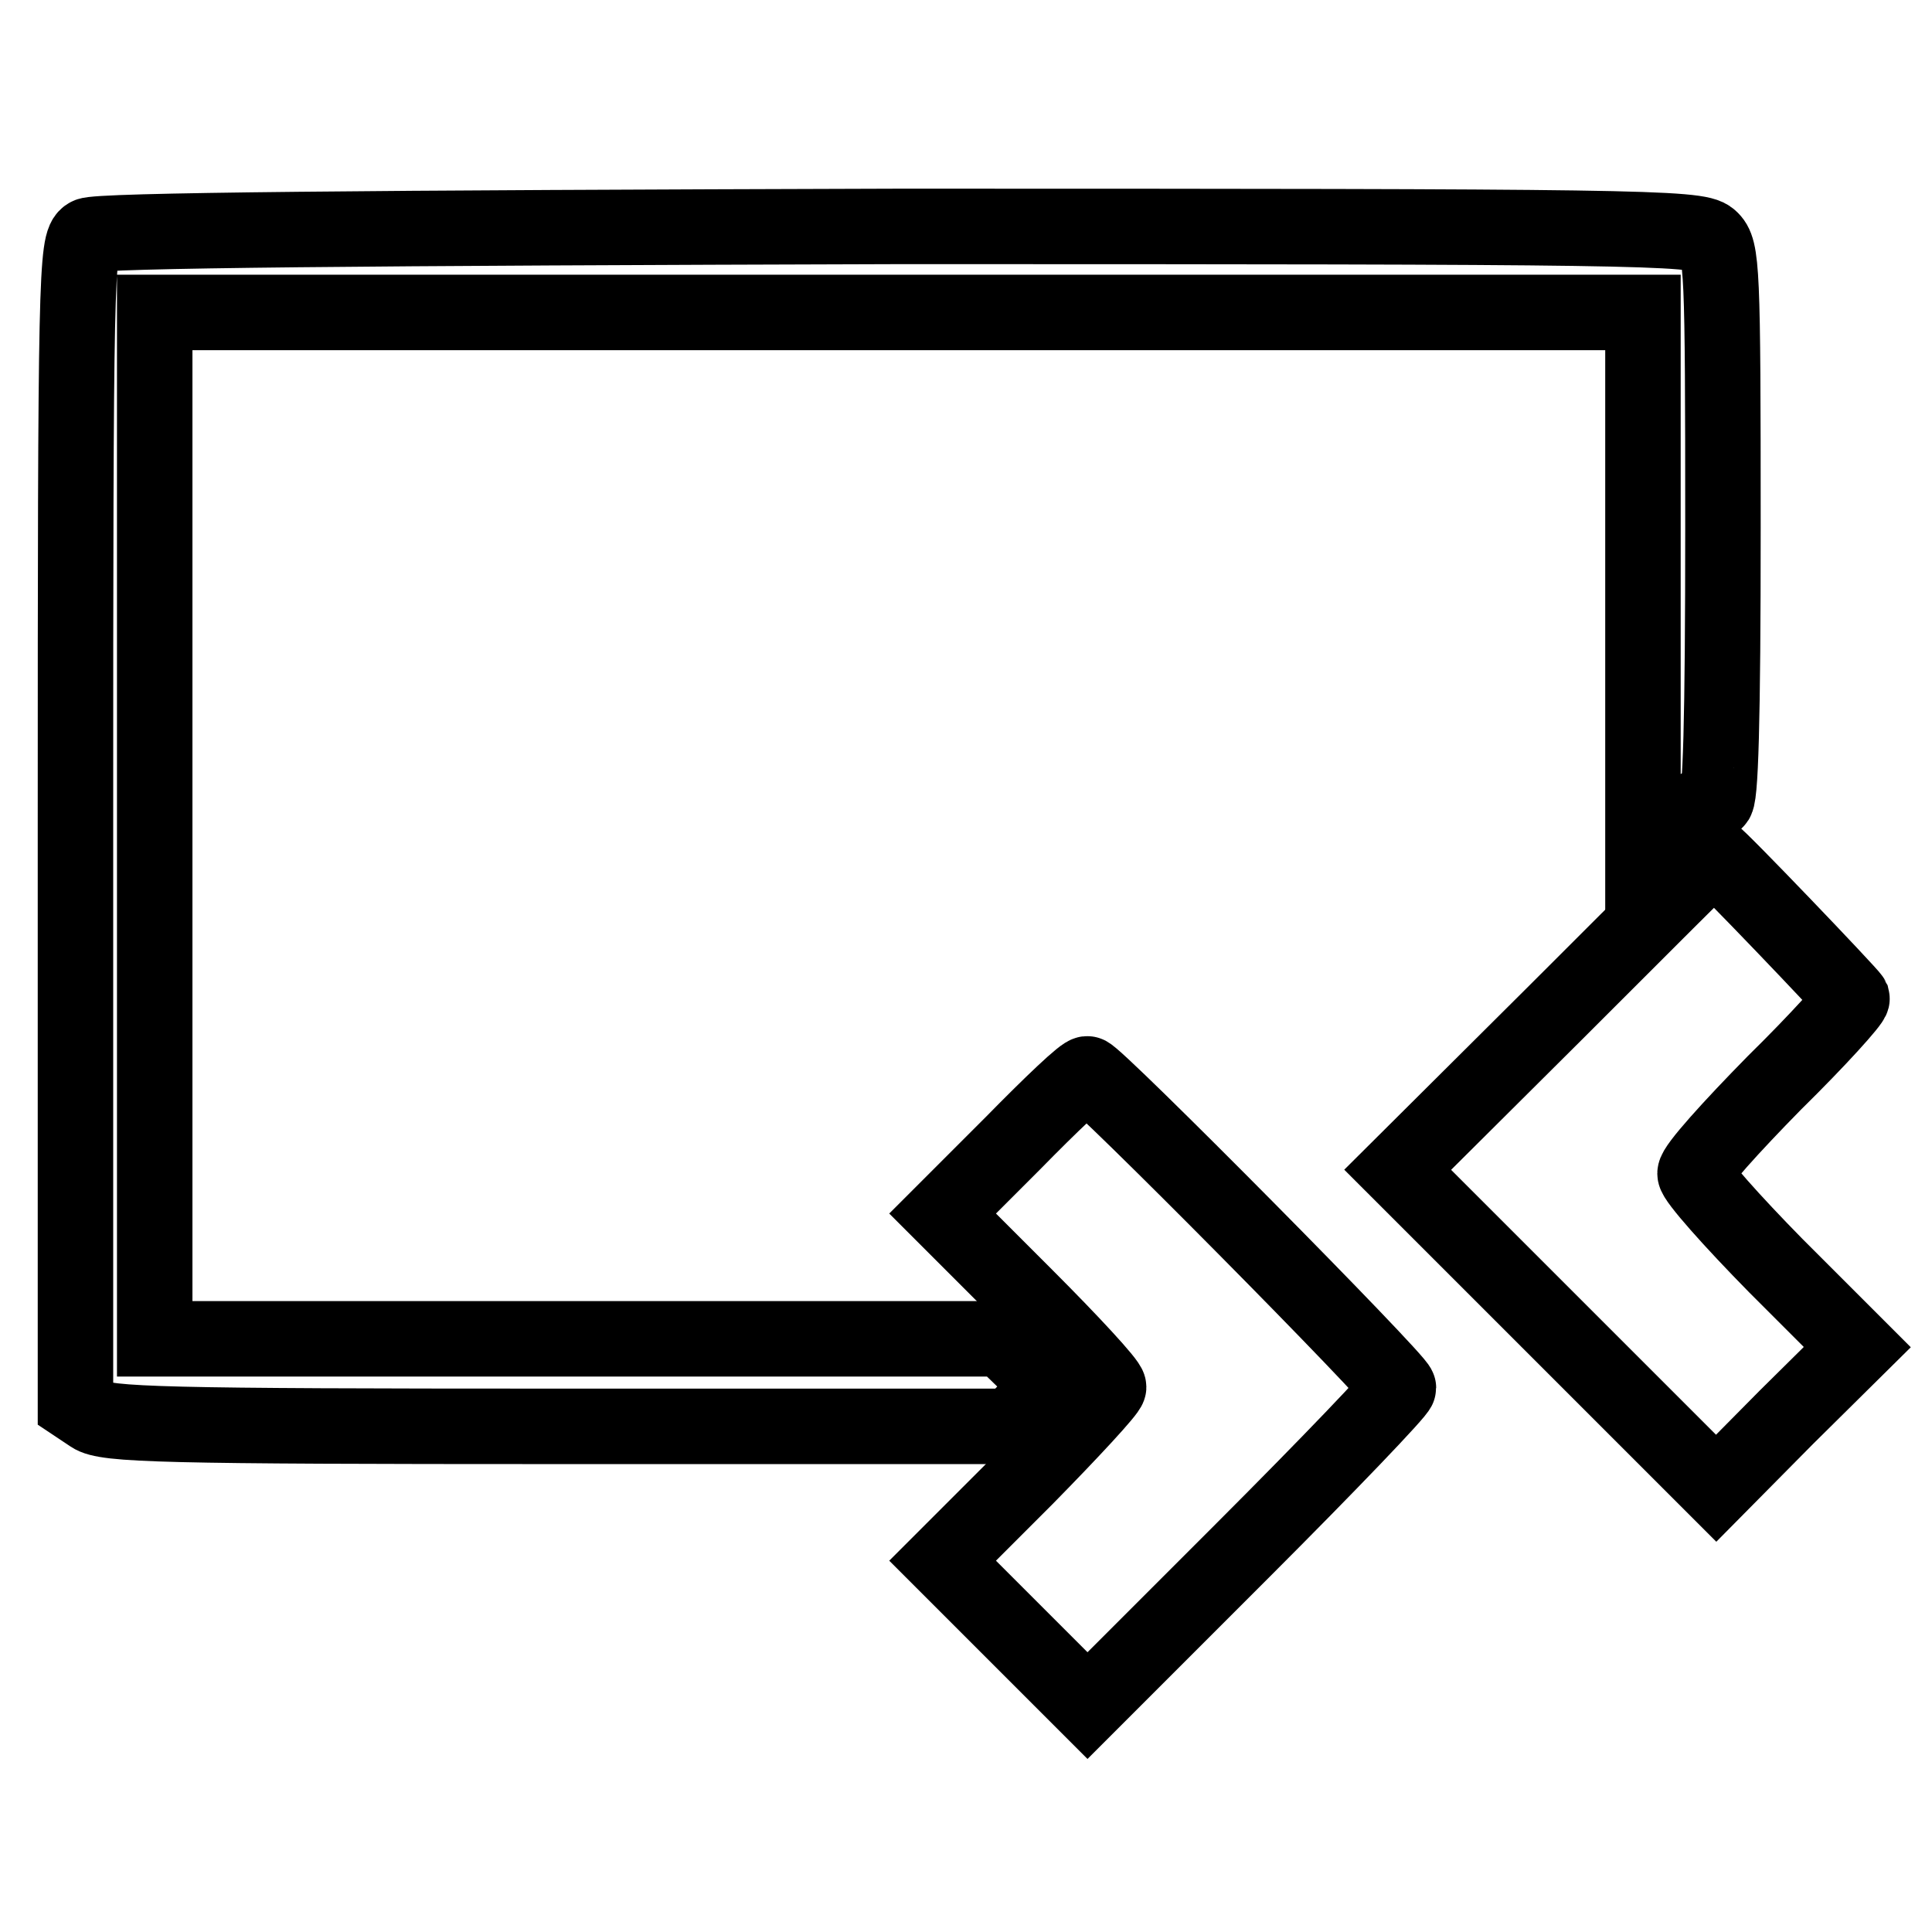 <?xml version="1.0" encoding="utf-8"?>
<!-- Svg Vector Icons : http://www.onlinewebfonts.com/icon -->
<!DOCTYPE svg PUBLIC "-//W3C//DTD SVG 1.1//EN" "http://www.w3.org/Graphics/SVG/1.1/DTD/svg11.dtd">
<svg version="1.1" xmlns="http://www.w3.org/2000/svg" xmlns:xlink="http://www.w3.org/1999/xlink" x="0px" y="0px" viewBox="0 0 256 256" enable-background="new 0 0 256 256" xml:space="preserve">
<g> <g> <path stroke-width="10" fill-opacity="0" stroke="#000000"  d="M11.7,31.2C10.1,32,10,36.8,10,109.1v77l2.1,1.4c1.9,1.3,9.4,1.5,62,1.5h59.9l2.6-2.7l2.6-2.7l-3.2-3.1  l-3.2-3.1H76.7H20.5v-68v-68h98.6h98.6v36.3v36.2l4.3-4.2c2.3-2.4,4.7-4,5.3-3.6c0.7,0.4,1-10.8,1-36.2c0-34.4-0.1-36.9-1.7-38.3  c-1.6-1.5-10.4-1.6-107.5-1.6C49.1,30.2,12.8,30.5,11.7,31.2z"/> <path stroke-width="10" fill-opacity="0" stroke="#000000"  d="M206,134.3L185.2,155l21.1,21.1l21.1,21.1l9.3-9.4l9.4-9.3l-10.8-10.8c-5.8-5.9-10.7-11.4-10.7-12.2  c0-0.9,4.8-6.2,10.5-12c5.8-5.7,10.4-10.8,10.3-11.2c-0.3-0.6-17.9-19-18.3-19C226.9,113.4,217.5,122.8,206,134.3z"/> <path stroke-width="10" fill-opacity="0" stroke="#000000"  d="M134.2,151.5l-9.3,9.3l11,11c6,6,11,11.4,11,12c0,0.5-5,5.9-11,12l-11,11l9.6,9.6l9.6,9.6l20.6-20.6  c11.3-11.3,20.6-21,20.6-21.5c0-1-40.2-41.6-41.2-41.6C143.7,142.1,139.3,146.3,134.2,151.5z"/> </g></g>
</svg>